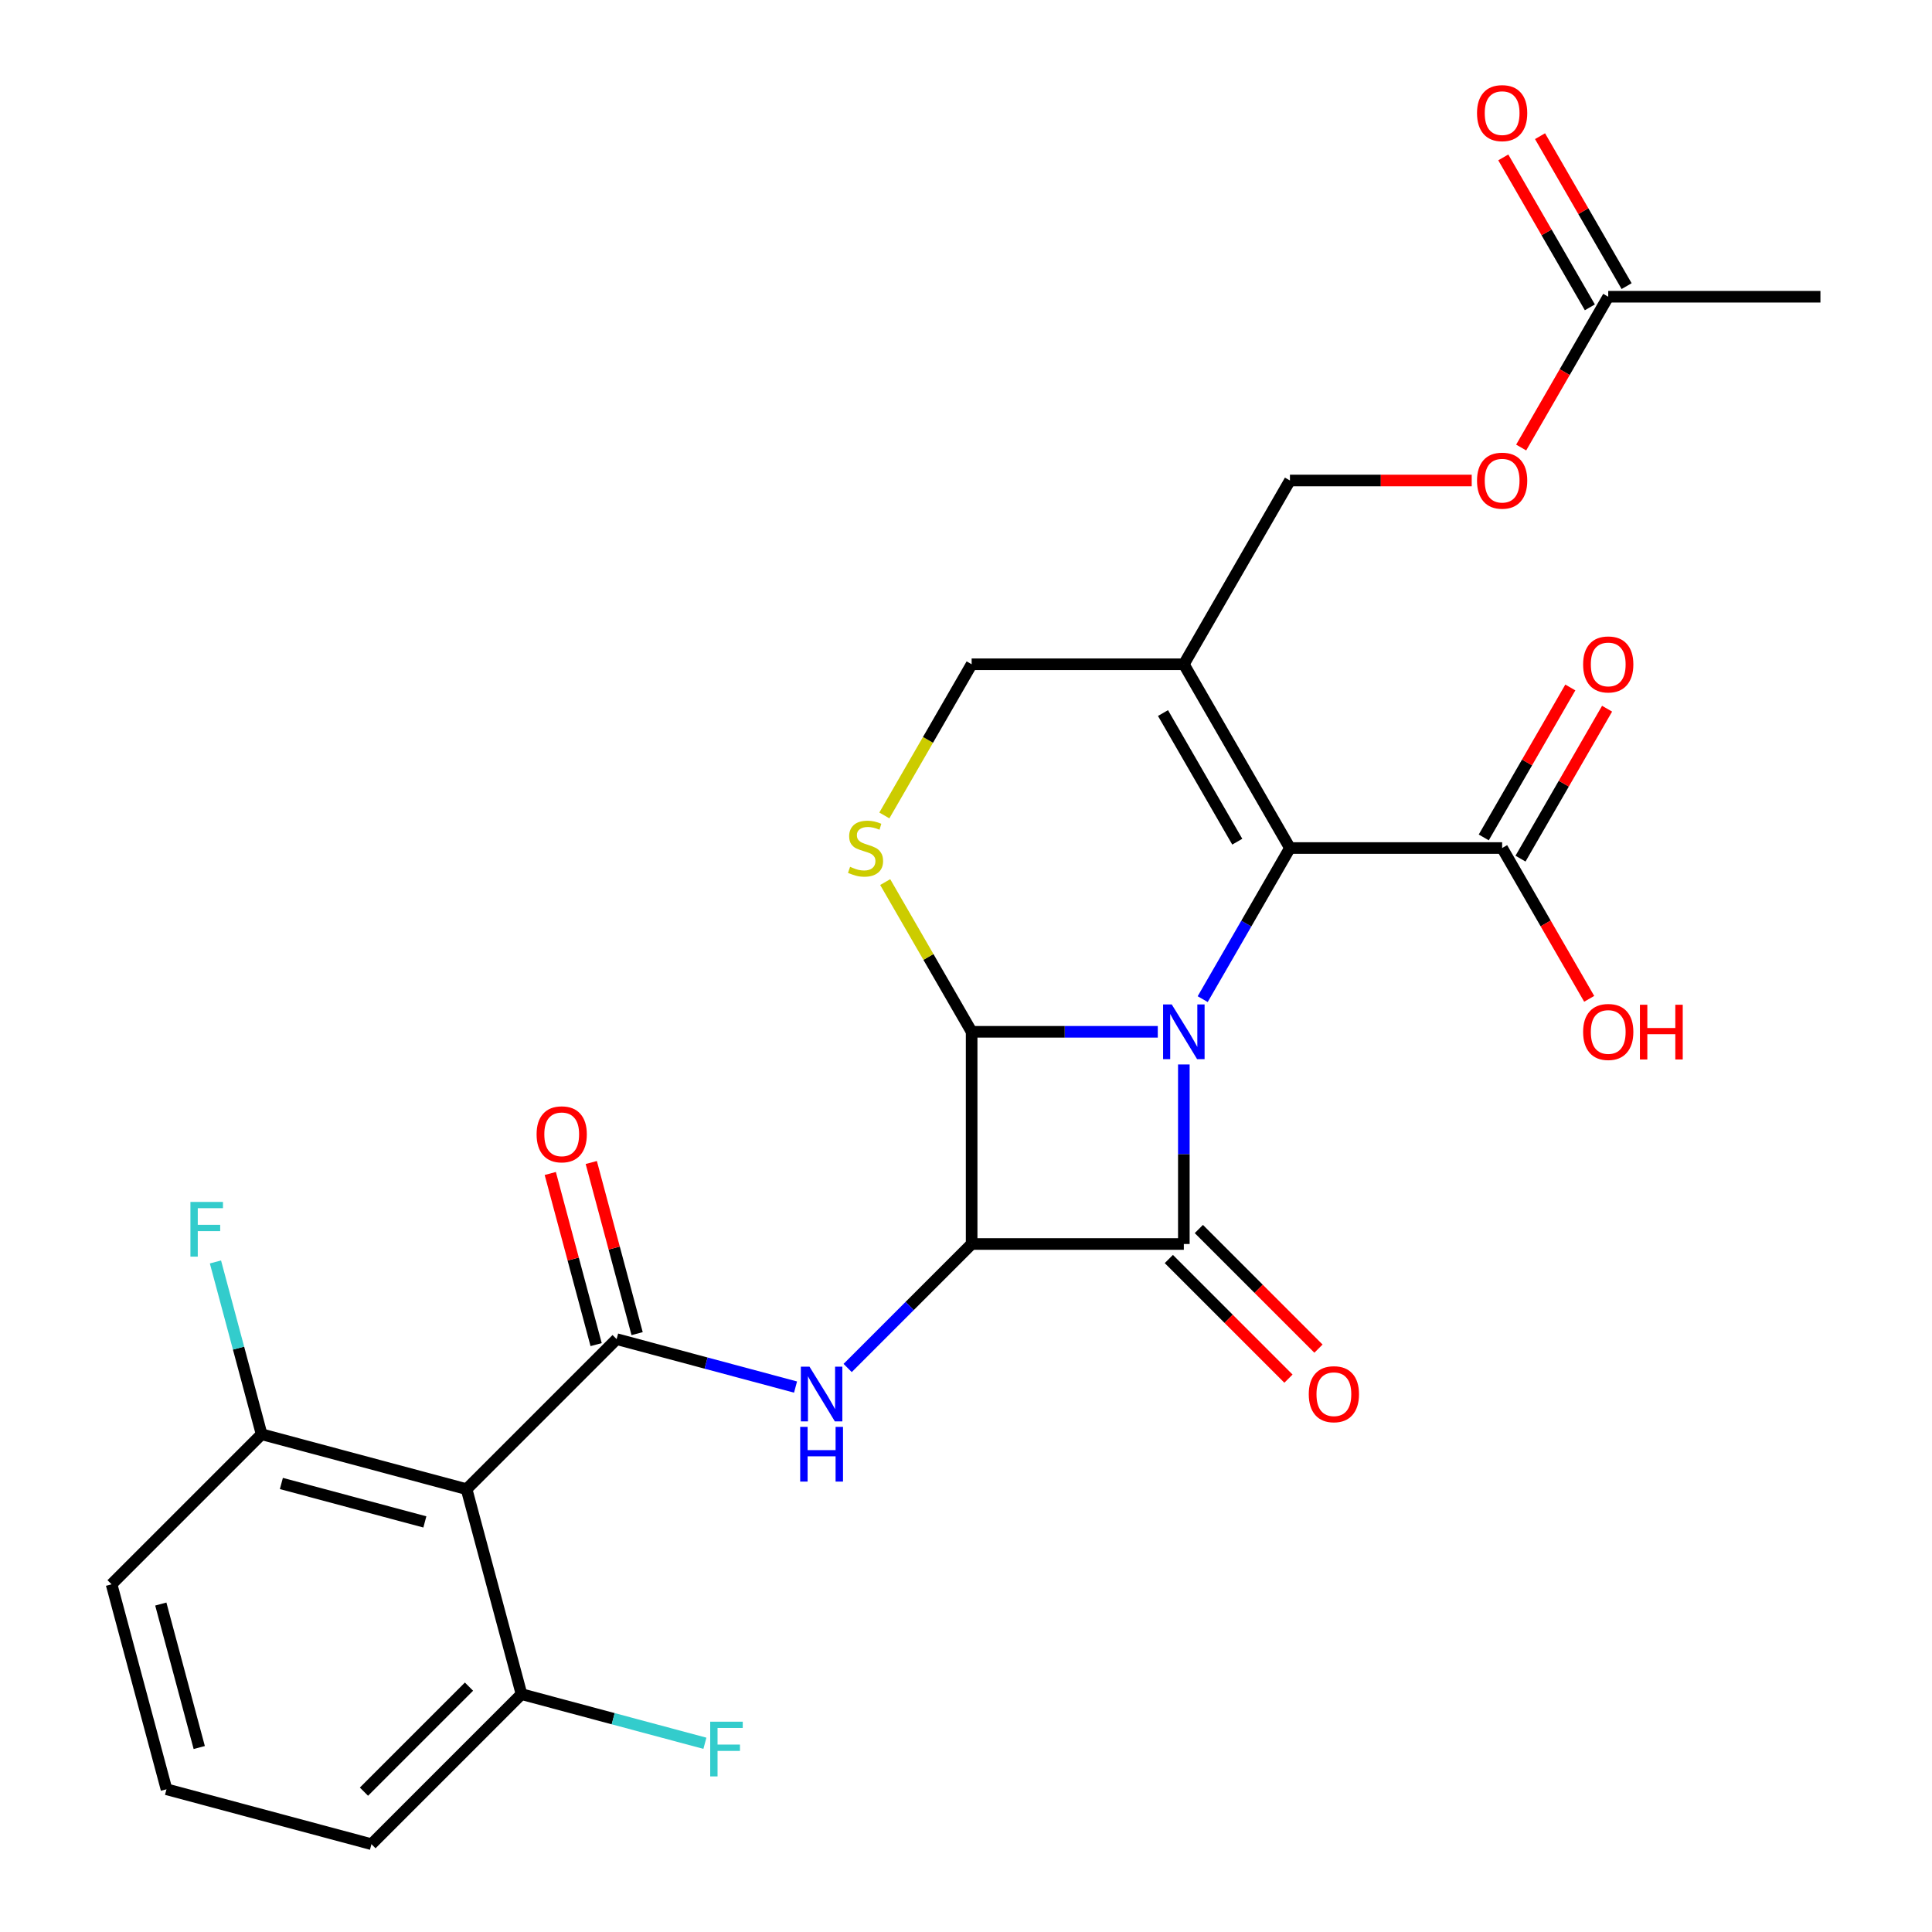 <?xml version='1.0' encoding='iso-8859-1'?>
<svg version='1.1' baseProfile='full'
              xmlns='http://www.w3.org/2000/svg'
                      xmlns:rdkit='http://www.rdkit.org/xml'
                      xmlns:xlink='http://www.w3.org/1999/xlink'
                  xml:space='preserve'
width='1000px' height='1000px' viewBox='0 0 1000 1000'>
<!-- END OF HEADER -->
<rect style='opacity:1.0;fill:#FFFFFF;stroke:none' width='1000' height='1000' x='0' y='0'> </rect>
<path class='bond-0' d='M 612.753,550.965 L 612.753,597.428' style='fill:none;fill-rule:evenodd;stroke:#0000FF;stroke-width:6px;stroke-linecap:butt;stroke-linejoin:miter;stroke-opacity:1' />
<path class='bond-0' d='M 612.753,597.428 L 612.753,643.892' style='fill:none;fill-rule:evenodd;stroke:#000000;stroke-width:6px;stroke-linecap:butt;stroke-linejoin:miter;stroke-opacity:1' />
<path class='bond-2' d='M 599.267,534.059 L 551.093,534.059' style='fill:none;fill-rule:evenodd;stroke:#0000FF;stroke-width:6px;stroke-linecap:butt;stroke-linejoin:miter;stroke-opacity:1' />
<path class='bond-2' d='M 551.093,534.059 L 502.92,534.059' style='fill:none;fill-rule:evenodd;stroke:#000000;stroke-width:6px;stroke-linecap:butt;stroke-linejoin:miter;stroke-opacity:1' />
<path class='bond-3' d='M 622.513,517.153 L 645.091,478.047' style='fill:none;fill-rule:evenodd;stroke:#0000FF;stroke-width:6px;stroke-linecap:butt;stroke-linejoin:miter;stroke-opacity:1' />
<path class='bond-3' d='M 645.091,478.047 L 667.669,438.941' style='fill:none;fill-rule:evenodd;stroke:#000000;stroke-width:6px;stroke-linecap:butt;stroke-linejoin:miter;stroke-opacity:1' />
<path class='bond-11' d='M 604.986,651.658 L 635.945,682.617' style='fill:none;fill-rule:evenodd;stroke:#000000;stroke-width:6px;stroke-linecap:butt;stroke-linejoin:miter;stroke-opacity:1' />
<path class='bond-11' d='M 635.945,682.617 L 666.904,713.576' style='fill:none;fill-rule:evenodd;stroke:#FF0000;stroke-width:6px;stroke-linecap:butt;stroke-linejoin:miter;stroke-opacity:1' />
<path class='bond-11' d='M 620.519,636.126 L 651.478,667.084' style='fill:none;fill-rule:evenodd;stroke:#000000;stroke-width:6px;stroke-linecap:butt;stroke-linejoin:miter;stroke-opacity:1' />
<path class='bond-11' d='M 651.478,667.084 L 682.437,698.043' style='fill:none;fill-rule:evenodd;stroke:#FF0000;stroke-width:6px;stroke-linecap:butt;stroke-linejoin:miter;stroke-opacity:1' />
<path class='bond-27' d='M 612.753,643.892 L 502.92,643.892' style='fill:none;fill-rule:evenodd;stroke:#000000;stroke-width:6px;stroke-linecap:butt;stroke-linejoin:miter;stroke-opacity:1' />
<path class='bond-1' d='M 502.92,643.892 L 502.92,534.059' style='fill:none;fill-rule:evenodd;stroke:#000000;stroke-width:6px;stroke-linecap:butt;stroke-linejoin:miter;stroke-opacity:1' />
<path class='bond-5' d='M 502.92,643.892 L 470.831,675.981' style='fill:none;fill-rule:evenodd;stroke:#000000;stroke-width:6px;stroke-linecap:butt;stroke-linejoin:miter;stroke-opacity:1' />
<path class='bond-5' d='M 470.831,675.981 L 438.742,708.069' style='fill:none;fill-rule:evenodd;stroke:#0000FF;stroke-width:6px;stroke-linecap:butt;stroke-linejoin:miter;stroke-opacity:1' />
<path class='bond-6' d='M 502.92,534.059 L 480.55,495.313' style='fill:none;fill-rule:evenodd;stroke:#000000;stroke-width:6px;stroke-linecap:butt;stroke-linejoin:miter;stroke-opacity:1' />
<path class='bond-6' d='M 480.55,495.313 L 458.18,456.567' style='fill:none;fill-rule:evenodd;stroke:#CCCC00;stroke-width:6px;stroke-linecap:butt;stroke-linejoin:miter;stroke-opacity:1' />
<path class='bond-7' d='M 667.669,438.941 L 612.753,343.824' style='fill:none;fill-rule:evenodd;stroke:#000000;stroke-width:6px;stroke-linecap:butt;stroke-linejoin:miter;stroke-opacity:1' />
<path class='bond-7' d='M 640.408,435.657 L 601.967,369.075' style='fill:none;fill-rule:evenodd;stroke:#000000;stroke-width:6px;stroke-linecap:butt;stroke-linejoin:miter;stroke-opacity:1' />
<path class='bond-9' d='M 667.669,438.941 L 777.502,438.941' style='fill:none;fill-rule:evenodd;stroke:#000000;stroke-width:6px;stroke-linecap:butt;stroke-linejoin:miter;stroke-opacity:1' />
<path class='bond-4' d='M 319.166,693.129 L 365.469,705.535' style='fill:none;fill-rule:evenodd;stroke:#000000;stroke-width:6px;stroke-linecap:butt;stroke-linejoin:miter;stroke-opacity:1' />
<path class='bond-4' d='M 365.469,705.535 L 411.771,717.942' style='fill:none;fill-rule:evenodd;stroke:#0000FF;stroke-width:6px;stroke-linecap:butt;stroke-linejoin:miter;stroke-opacity:1' />
<path class='bond-8' d='M 319.166,693.129 L 241.503,770.792' style='fill:none;fill-rule:evenodd;stroke:#000000;stroke-width:6px;stroke-linecap:butt;stroke-linejoin:miter;stroke-opacity:1' />
<path class='bond-12' d='M 329.775,690.286 L 317.907,645.994' style='fill:none;fill-rule:evenodd;stroke:#000000;stroke-width:6px;stroke-linecap:butt;stroke-linejoin:miter;stroke-opacity:1' />
<path class='bond-12' d='M 317.907,645.994 L 306.039,601.701' style='fill:none;fill-rule:evenodd;stroke:#FF0000;stroke-width:6px;stroke-linecap:butt;stroke-linejoin:miter;stroke-opacity:1' />
<path class='bond-12' d='M 308.557,695.971 L 296.689,651.679' style='fill:none;fill-rule:evenodd;stroke:#000000;stroke-width:6px;stroke-linecap:butt;stroke-linejoin:miter;stroke-opacity:1' />
<path class='bond-12' d='M 296.689,651.679 L 284.821,607.387' style='fill:none;fill-rule:evenodd;stroke:#FF0000;stroke-width:6px;stroke-linecap:butt;stroke-linejoin:miter;stroke-opacity:1' />
<path class='bond-28' d='M 457.741,422.076 L 480.331,382.95' style='fill:none;fill-rule:evenodd;stroke:#CCCC00;stroke-width:6px;stroke-linecap:butt;stroke-linejoin:miter;stroke-opacity:1' />
<path class='bond-28' d='M 480.331,382.95 L 502.92,343.824' style='fill:none;fill-rule:evenodd;stroke:#000000;stroke-width:6px;stroke-linecap:butt;stroke-linejoin:miter;stroke-opacity:1' />
<path class='bond-10' d='M 612.753,343.824 L 502.92,343.824' style='fill:none;fill-rule:evenodd;stroke:#000000;stroke-width:6px;stroke-linecap:butt;stroke-linejoin:miter;stroke-opacity:1' />
<path class='bond-15' d='M 612.753,343.824 L 667.669,248.706' style='fill:none;fill-rule:evenodd;stroke:#000000;stroke-width:6px;stroke-linecap:butt;stroke-linejoin:miter;stroke-opacity:1' />
<path class='bond-13' d='M 241.503,770.792 L 135.413,742.365' style='fill:none;fill-rule:evenodd;stroke:#000000;stroke-width:6px;stroke-linecap:butt;stroke-linejoin:miter;stroke-opacity:1' />
<path class='bond-13' d='M 219.904,787.746 L 145.641,767.847' style='fill:none;fill-rule:evenodd;stroke:#000000;stroke-width:6px;stroke-linecap:butt;stroke-linejoin:miter;stroke-opacity:1' />
<path class='bond-14' d='M 241.503,770.792 L 269.93,876.882' style='fill:none;fill-rule:evenodd;stroke:#000000;stroke-width:6px;stroke-linecap:butt;stroke-linejoin:miter;stroke-opacity:1' />
<path class='bond-17' d='M 787.013,444.433 L 809.418,405.627' style='fill:none;fill-rule:evenodd;stroke:#000000;stroke-width:6px;stroke-linecap:butt;stroke-linejoin:miter;stroke-opacity:1' />
<path class='bond-17' d='M 809.418,405.627 L 831.823,366.821' style='fill:none;fill-rule:evenodd;stroke:#FF0000;stroke-width:6px;stroke-linecap:butt;stroke-linejoin:miter;stroke-opacity:1' />
<path class='bond-17' d='M 767.99,433.45 L 790.394,394.644' style='fill:none;fill-rule:evenodd;stroke:#000000;stroke-width:6px;stroke-linecap:butt;stroke-linejoin:miter;stroke-opacity:1' />
<path class='bond-17' d='M 790.394,394.644 L 812.799,355.838' style='fill:none;fill-rule:evenodd;stroke:#FF0000;stroke-width:6px;stroke-linecap:butt;stroke-linejoin:miter;stroke-opacity:1' />
<path class='bond-20' d='M 777.502,438.941 L 800.033,477.967' style='fill:none;fill-rule:evenodd;stroke:#000000;stroke-width:6px;stroke-linecap:butt;stroke-linejoin:miter;stroke-opacity:1' />
<path class='bond-20' d='M 800.033,477.967 L 822.565,516.993' style='fill:none;fill-rule:evenodd;stroke:#FF0000;stroke-width:6px;stroke-linecap:butt;stroke-linejoin:miter;stroke-opacity:1' />
<path class='bond-22' d='M 135.413,742.365 L 123.464,697.773' style='fill:none;fill-rule:evenodd;stroke:#000000;stroke-width:6px;stroke-linecap:butt;stroke-linejoin:miter;stroke-opacity:1' />
<path class='bond-22' d='M 123.464,697.773 L 111.516,653.181' style='fill:none;fill-rule:evenodd;stroke:#33CCCC;stroke-width:6px;stroke-linecap:butt;stroke-linejoin:miter;stroke-opacity:1' />
<path class='bond-25' d='M 135.413,742.365 L 57.749,820.029' style='fill:none;fill-rule:evenodd;stroke:#000000;stroke-width:6px;stroke-linecap:butt;stroke-linejoin:miter;stroke-opacity:1' />
<path class='bond-21' d='M 269.93,876.882 L 317.392,889.6' style='fill:none;fill-rule:evenodd;stroke:#000000;stroke-width:6px;stroke-linecap:butt;stroke-linejoin:miter;stroke-opacity:1' />
<path class='bond-21' d='M 317.392,889.6 L 364.854,902.317' style='fill:none;fill-rule:evenodd;stroke:#33CCCC;stroke-width:6px;stroke-linecap:butt;stroke-linejoin:miter;stroke-opacity:1' />
<path class='bond-24' d='M 269.93,876.882 L 192.266,954.545' style='fill:none;fill-rule:evenodd;stroke:#000000;stroke-width:6px;stroke-linecap:butt;stroke-linejoin:miter;stroke-opacity:1' />
<path class='bond-24' d='M 242.748,872.999 L 188.383,927.363' style='fill:none;fill-rule:evenodd;stroke:#000000;stroke-width:6px;stroke-linecap:butt;stroke-linejoin:miter;stroke-opacity:1' />
<path class='bond-18' d='M 667.669,248.706 L 714.712,248.706' style='fill:none;fill-rule:evenodd;stroke:#000000;stroke-width:6px;stroke-linecap:butt;stroke-linejoin:miter;stroke-opacity:1' />
<path class='bond-18' d='M 714.712,248.706 L 761.756,248.706' style='fill:none;fill-rule:evenodd;stroke:#FF0000;stroke-width:6px;stroke-linecap:butt;stroke-linejoin:miter;stroke-opacity:1' />
<path class='bond-16' d='M 832.418,153.588 L 809.886,192.614' style='fill:none;fill-rule:evenodd;stroke:#000000;stroke-width:6px;stroke-linecap:butt;stroke-linejoin:miter;stroke-opacity:1' />
<path class='bond-16' d='M 809.886,192.614 L 787.355,231.64' style='fill:none;fill-rule:evenodd;stroke:#FF0000;stroke-width:6px;stroke-linecap:butt;stroke-linejoin:miter;stroke-opacity:1' />
<path class='bond-19' d='M 841.93,148.096 L 819.525,109.29' style='fill:none;fill-rule:evenodd;stroke:#000000;stroke-width:6px;stroke-linecap:butt;stroke-linejoin:miter;stroke-opacity:1' />
<path class='bond-19' d='M 819.525,109.29 L 797.12,70.484' style='fill:none;fill-rule:evenodd;stroke:#FF0000;stroke-width:6px;stroke-linecap:butt;stroke-linejoin:miter;stroke-opacity:1' />
<path class='bond-19' d='M 822.906,159.08 L 800.501,120.274' style='fill:none;fill-rule:evenodd;stroke:#000000;stroke-width:6px;stroke-linecap:butt;stroke-linejoin:miter;stroke-opacity:1' />
<path class='bond-19' d='M 800.501,120.274 L 778.097,81.468' style='fill:none;fill-rule:evenodd;stroke:#FF0000;stroke-width:6px;stroke-linecap:butt;stroke-linejoin:miter;stroke-opacity:1' />
<path class='bond-26' d='M 832.418,153.588 L 942.25,153.588' style='fill:none;fill-rule:evenodd;stroke:#000000;stroke-width:6px;stroke-linecap:butt;stroke-linejoin:miter;stroke-opacity:1' />
<path class='bond-23' d='M 86.176,926.119 L 192.266,954.545' style='fill:none;fill-rule:evenodd;stroke:#000000;stroke-width:6px;stroke-linecap:butt;stroke-linejoin:miter;stroke-opacity:1' />
<path class='bond-29' d='M 86.176,926.119 L 57.749,820.029' style='fill:none;fill-rule:evenodd;stroke:#000000;stroke-width:6px;stroke-linecap:butt;stroke-linejoin:miter;stroke-opacity:1' />
<path class='bond-29' d='M 103.13,904.52 L 83.232,830.257' style='fill:none;fill-rule:evenodd;stroke:#000000;stroke-width:6px;stroke-linecap:butt;stroke-linejoin:miter;stroke-opacity:1' />
<path  class='atom-0' d='M 606.493 519.899
L 615.773 534.899
Q 616.693 536.379, 618.173 539.059
Q 619.653 541.739, 619.733 541.899
L 619.733 519.899
L 623.493 519.899
L 623.493 548.219
L 619.613 548.219
L 609.653 531.819
Q 608.493 529.899, 607.253 527.699
Q 606.053 525.499, 605.693 524.819
L 605.693 548.219
L 602.013 548.219
L 602.013 519.899
L 606.493 519.899
' fill='#0000FF'/>
<path  class='atom-6' d='M 418.997 707.395
L 428.277 722.395
Q 429.197 723.875, 430.677 726.555
Q 432.157 729.235, 432.237 729.395
L 432.237 707.395
L 435.997 707.395
L 435.997 735.715
L 432.117 735.715
L 422.157 719.315
Q 420.997 717.395, 419.757 715.195
Q 418.557 712.995, 418.197 712.315
L 418.197 735.715
L 414.517 735.715
L 414.517 707.395
L 418.997 707.395
' fill='#0000FF'/>
<path  class='atom-6' d='M 414.177 738.547
L 418.017 738.547
L 418.017 750.587
L 432.497 750.587
L 432.497 738.547
L 436.337 738.547
L 436.337 766.867
L 432.497 766.867
L 432.497 753.787
L 418.017 753.787
L 418.017 766.867
L 414.177 766.867
L 414.177 738.547
' fill='#0000FF'/>
<path  class='atom-7' d='M 440.004 448.661
Q 440.324 448.781, 441.644 449.341
Q 442.964 449.901, 444.404 450.261
Q 445.884 450.581, 447.324 450.581
Q 450.004 450.581, 451.564 449.301
Q 453.124 447.981, 453.124 445.701
Q 453.124 444.141, 452.324 443.181
Q 451.564 442.221, 450.364 441.701
Q 449.164 441.181, 447.164 440.581
Q 444.644 439.821, 443.124 439.101
Q 441.644 438.381, 440.564 436.861
Q 439.524 435.341, 439.524 432.781
Q 439.524 429.221, 441.924 427.021
Q 444.364 424.821, 449.164 424.821
Q 452.444 424.821, 456.164 426.381
L 455.244 429.461
Q 451.844 428.061, 449.284 428.061
Q 446.524 428.061, 445.004 429.221
Q 443.484 430.341, 443.524 432.301
Q 443.524 433.821, 444.284 434.741
Q 445.084 435.661, 446.204 436.181
Q 447.364 436.701, 449.284 437.301
Q 451.844 438.101, 453.364 438.901
Q 454.884 439.701, 455.964 441.341
Q 457.084 442.941, 457.084 445.701
Q 457.084 449.621, 454.444 451.741
Q 451.844 453.821, 447.484 453.821
Q 444.964 453.821, 443.044 453.261
Q 441.164 452.741, 438.924 451.821
L 440.004 448.661
' fill='#CCCC00'/>
<path  class='atom-12' d='M 677.416 721.635
Q 677.416 714.835, 680.776 711.035
Q 684.136 707.235, 690.416 707.235
Q 696.696 707.235, 700.056 711.035
Q 703.416 714.835, 703.416 721.635
Q 703.416 728.515, 700.016 732.435
Q 696.616 736.315, 690.416 736.315
Q 684.176 736.315, 680.776 732.435
Q 677.416 728.555, 677.416 721.635
M 690.416 733.115
Q 694.736 733.115, 697.056 730.235
Q 699.416 727.315, 699.416 721.635
Q 699.416 716.075, 697.056 713.275
Q 694.736 710.435, 690.416 710.435
Q 686.096 710.435, 683.736 713.235
Q 681.416 716.035, 681.416 721.635
Q 681.416 727.355, 683.736 730.235
Q 686.096 733.115, 690.416 733.115
' fill='#FF0000'/>
<path  class='atom-13' d='M 277.74 587.118
Q 277.74 580.318, 281.1 576.518
Q 284.46 572.718, 290.74 572.718
Q 297.02 572.718, 300.38 576.518
Q 303.74 580.318, 303.74 587.118
Q 303.74 593.998, 300.34 597.918
Q 296.94 601.798, 290.74 601.798
Q 284.5 601.798, 281.1 597.918
Q 277.74 594.038, 277.74 587.118
M 290.74 598.598
Q 295.06 598.598, 297.38 595.718
Q 299.74 592.798, 299.74 587.118
Q 299.74 581.558, 297.38 578.758
Q 295.06 575.918, 290.74 575.918
Q 286.42 575.918, 284.06 578.718
Q 281.74 581.518, 281.74 587.118
Q 281.74 592.838, 284.06 595.718
Q 286.42 598.598, 290.74 598.598
' fill='#FF0000'/>
<path  class='atom-18' d='M 819.418 343.904
Q 819.418 337.104, 822.778 333.304
Q 826.138 329.504, 832.418 329.504
Q 838.698 329.504, 842.058 333.304
Q 845.418 337.104, 845.418 343.904
Q 845.418 350.784, 842.018 354.704
Q 838.618 358.584, 832.418 358.584
Q 826.178 358.584, 822.778 354.704
Q 819.418 350.824, 819.418 343.904
M 832.418 355.384
Q 836.738 355.384, 839.058 352.504
Q 841.418 349.584, 841.418 343.904
Q 841.418 338.344, 839.058 335.544
Q 836.738 332.704, 832.418 332.704
Q 828.098 332.704, 825.738 335.504
Q 823.418 338.304, 823.418 343.904
Q 823.418 349.624, 825.738 352.504
Q 828.098 355.384, 832.418 355.384
' fill='#FF0000'/>
<path  class='atom-19' d='M 764.502 248.786
Q 764.502 241.986, 767.862 238.186
Q 771.222 234.386, 777.502 234.386
Q 783.782 234.386, 787.142 238.186
Q 790.502 241.986, 790.502 248.786
Q 790.502 255.666, 787.102 259.586
Q 783.702 263.466, 777.502 263.466
Q 771.262 263.466, 767.862 259.586
Q 764.502 255.706, 764.502 248.786
M 777.502 260.266
Q 781.822 260.266, 784.142 257.386
Q 786.502 254.466, 786.502 248.786
Q 786.502 243.226, 784.142 240.426
Q 781.822 237.586, 777.502 237.586
Q 773.182 237.586, 770.822 240.386
Q 768.502 243.186, 768.502 248.786
Q 768.502 254.506, 770.822 257.386
Q 773.182 260.266, 777.502 260.266
' fill='#FF0000'/>
<path  class='atom-20' d='M 764.502 58.55
Q 764.502 51.75, 767.862 47.95
Q 771.222 44.15, 777.502 44.15
Q 783.782 44.15, 787.142 47.95
Q 790.502 51.75, 790.502 58.55
Q 790.502 65.43, 787.102 69.35
Q 783.702 73.23, 777.502 73.23
Q 771.262 73.23, 767.862 69.35
Q 764.502 65.47, 764.502 58.55
M 777.502 70.03
Q 781.822 70.03, 784.142 67.15
Q 786.502 64.23, 786.502 58.55
Q 786.502 52.99, 784.142 50.19
Q 781.822 47.35, 777.502 47.35
Q 773.182 47.35, 770.822 50.15
Q 768.502 52.95, 768.502 58.55
Q 768.502 64.27, 770.822 67.15
Q 773.182 70.03, 777.502 70.03
' fill='#FF0000'/>
<path  class='atom-21' d='M 819.418 534.139
Q 819.418 527.339, 822.778 523.539
Q 826.138 519.739, 832.418 519.739
Q 838.698 519.739, 842.058 523.539
Q 845.418 527.339, 845.418 534.139
Q 845.418 541.019, 842.018 544.939
Q 838.618 548.819, 832.418 548.819
Q 826.178 548.819, 822.778 544.939
Q 819.418 541.059, 819.418 534.139
M 832.418 545.619
Q 836.738 545.619, 839.058 542.739
Q 841.418 539.819, 841.418 534.139
Q 841.418 528.579, 839.058 525.779
Q 836.738 522.939, 832.418 522.939
Q 828.098 522.939, 825.738 525.739
Q 823.418 528.539, 823.418 534.139
Q 823.418 539.859, 825.738 542.739
Q 828.098 545.619, 832.418 545.619
' fill='#FF0000'/>
<path  class='atom-21' d='M 848.818 520.059
L 852.658 520.059
L 852.658 532.099
L 867.138 532.099
L 867.138 520.059
L 870.978 520.059
L 870.978 548.379
L 867.138 548.379
L 867.138 535.299
L 852.658 535.299
L 852.658 548.379
L 848.818 548.379
L 848.818 520.059
' fill='#FF0000'/>
<path  class='atom-22' d='M 367.6 891.149
L 384.44 891.149
L 384.44 894.389
L 371.4 894.389
L 371.4 902.989
L 383 902.989
L 383 906.269
L 371.4 906.269
L 371.4 919.469
L 367.6 919.469
L 367.6 891.149
' fill='#33CCCC'/>
<path  class='atom-23' d='M 98.566 622.115
L 115.406 622.115
L 115.406 625.355
L 102.366 625.355
L 102.366 633.955
L 113.966 633.955
L 113.966 637.235
L 102.366 637.235
L 102.366 650.435
L 98.566 650.435
L 98.566 622.115
' fill='#33CCCC'/>
</svg>

